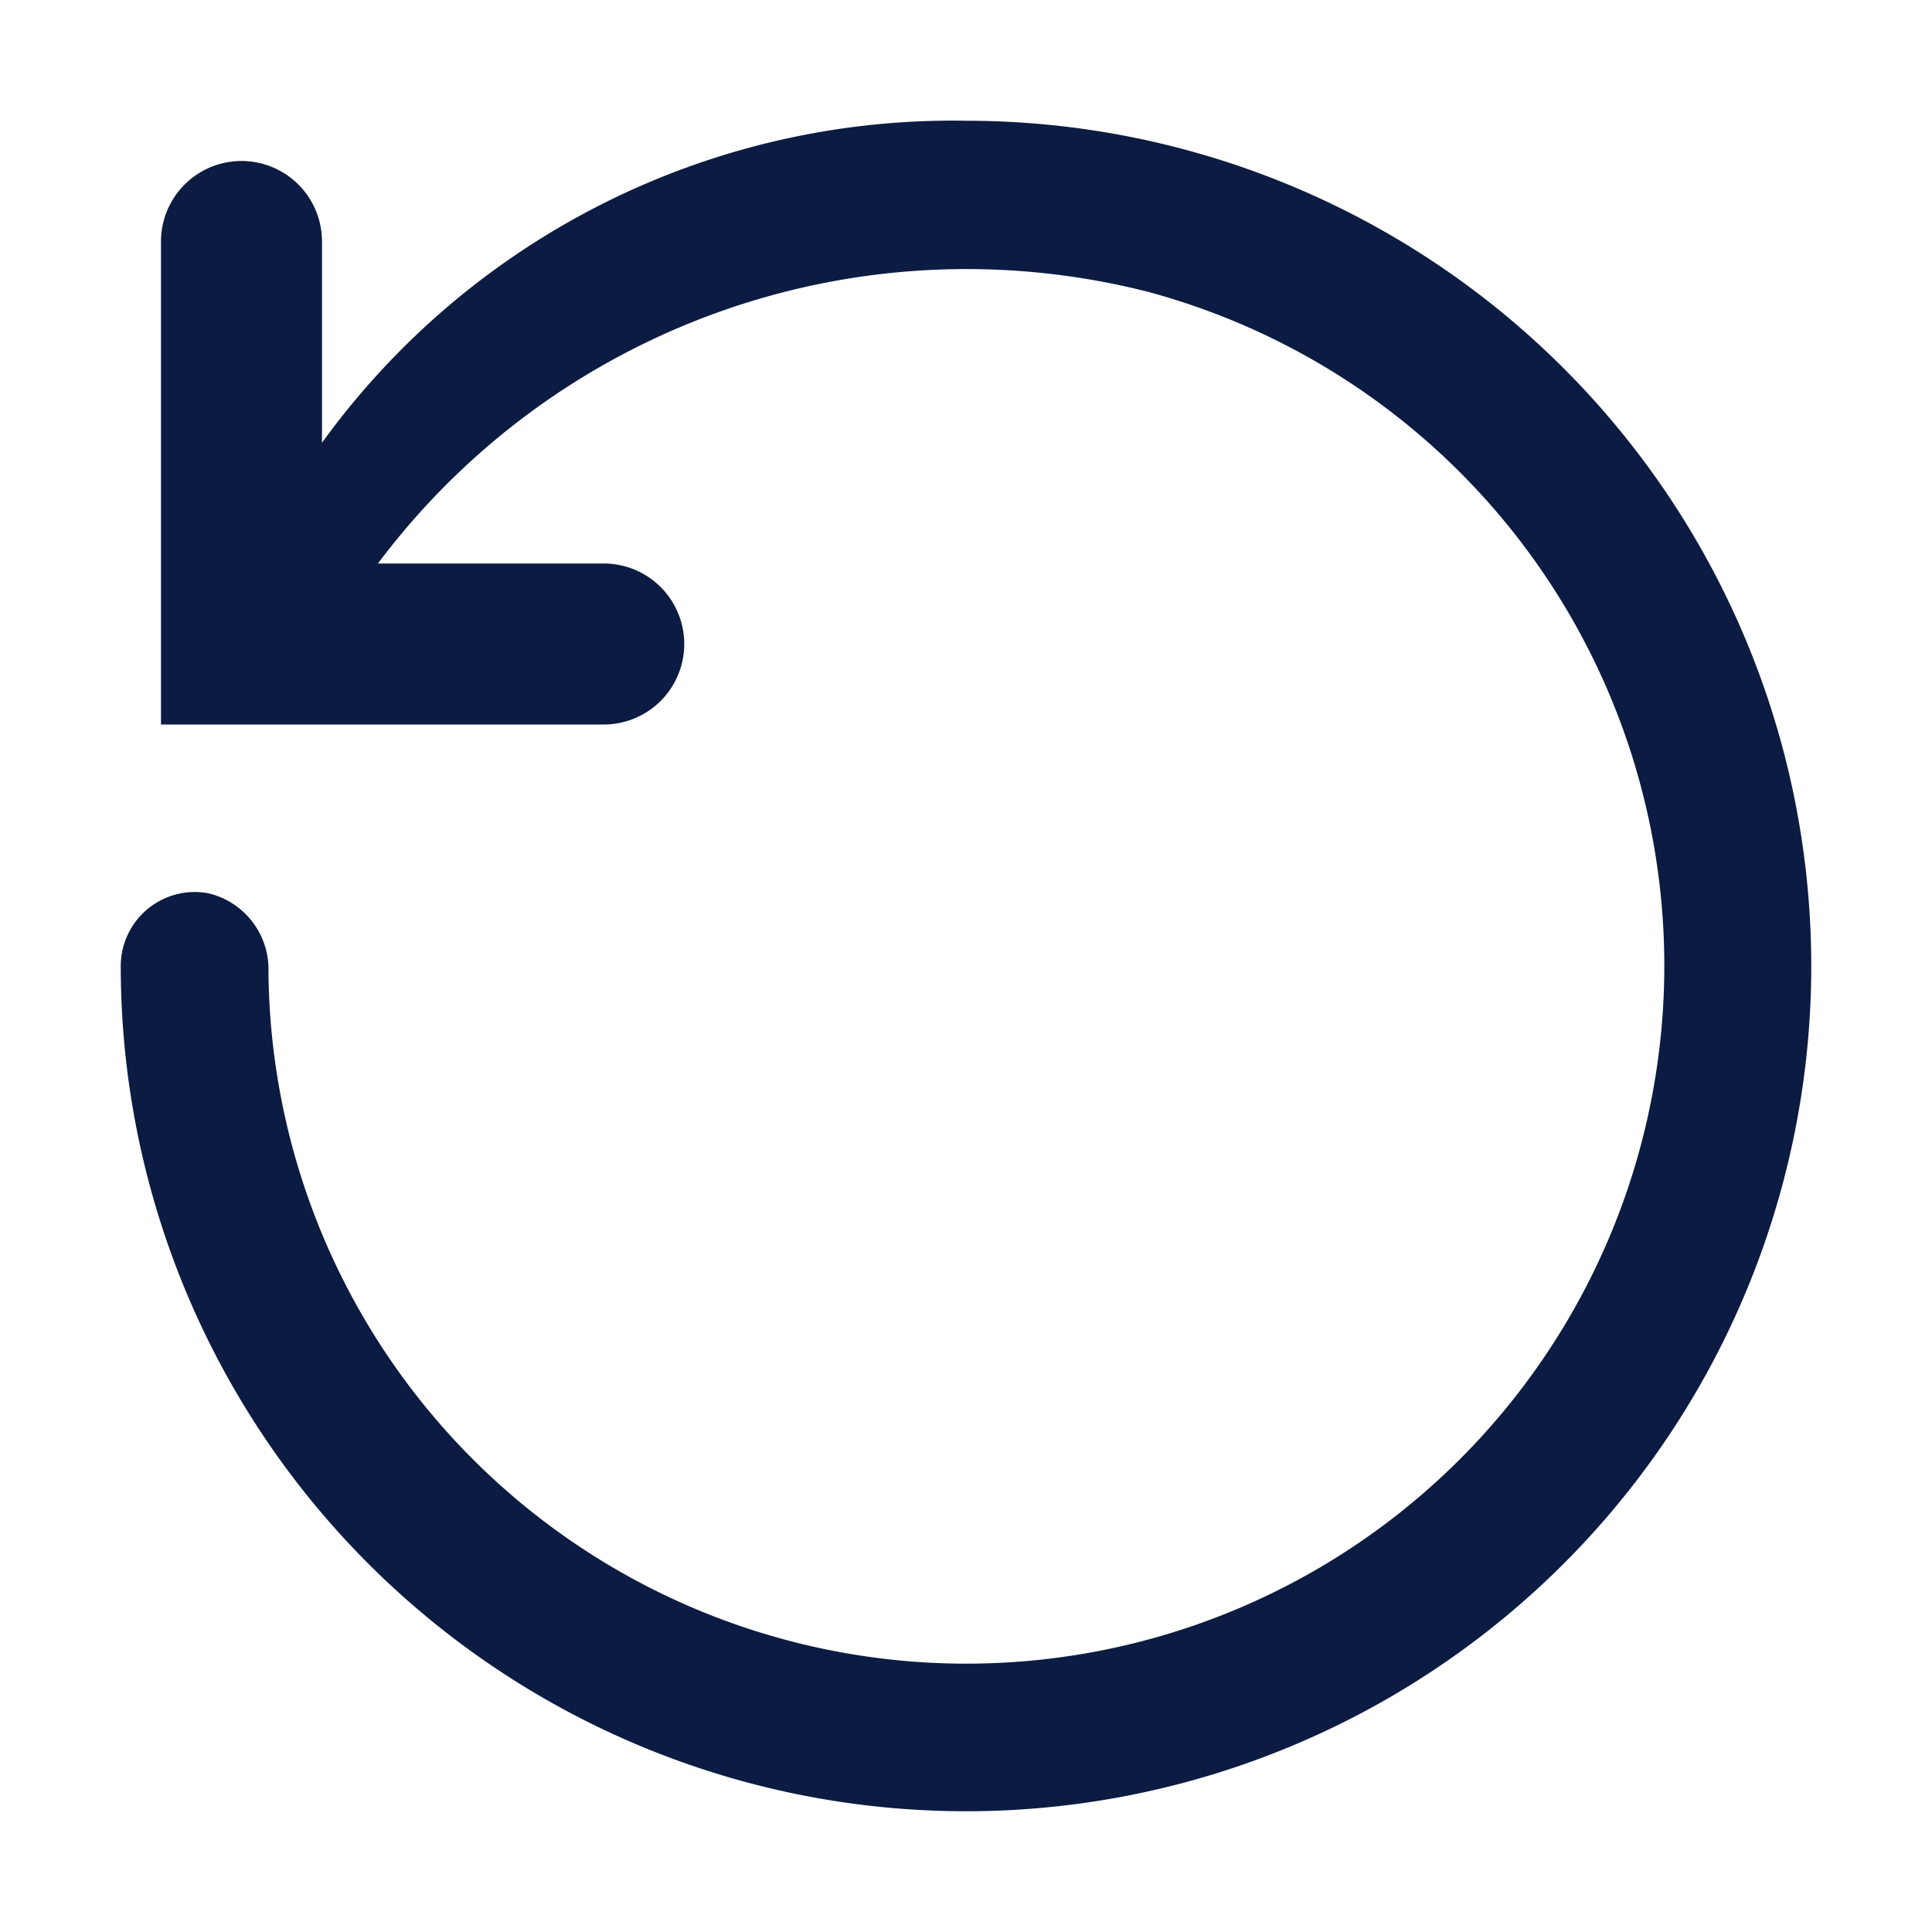 <svg xmlns="http://www.w3.org/2000/svg" width="48" height="48" viewBox="0 0 48 48">
  <path class="themed defaultFill-BrandPrimary" d="M24 3a19.34 19.34 0 0 0-16 8V6a2 2 0 0 0-2-2 2 2 0 0 0-2 2v12h11a2 2 0 0 0 2-2 2 2 0 0 0-2-2H9.39a18.27 18.27 0 0 1 19.13-6.75A17.34 17.34 0 1 1 6.67 24.14a1.94 1.94 0 0 0-1.51-1.95A1.84 1.84 0 0 0 3 24 21 21 0 1 0 24 3z" fill="#0B1B42" />
</svg>